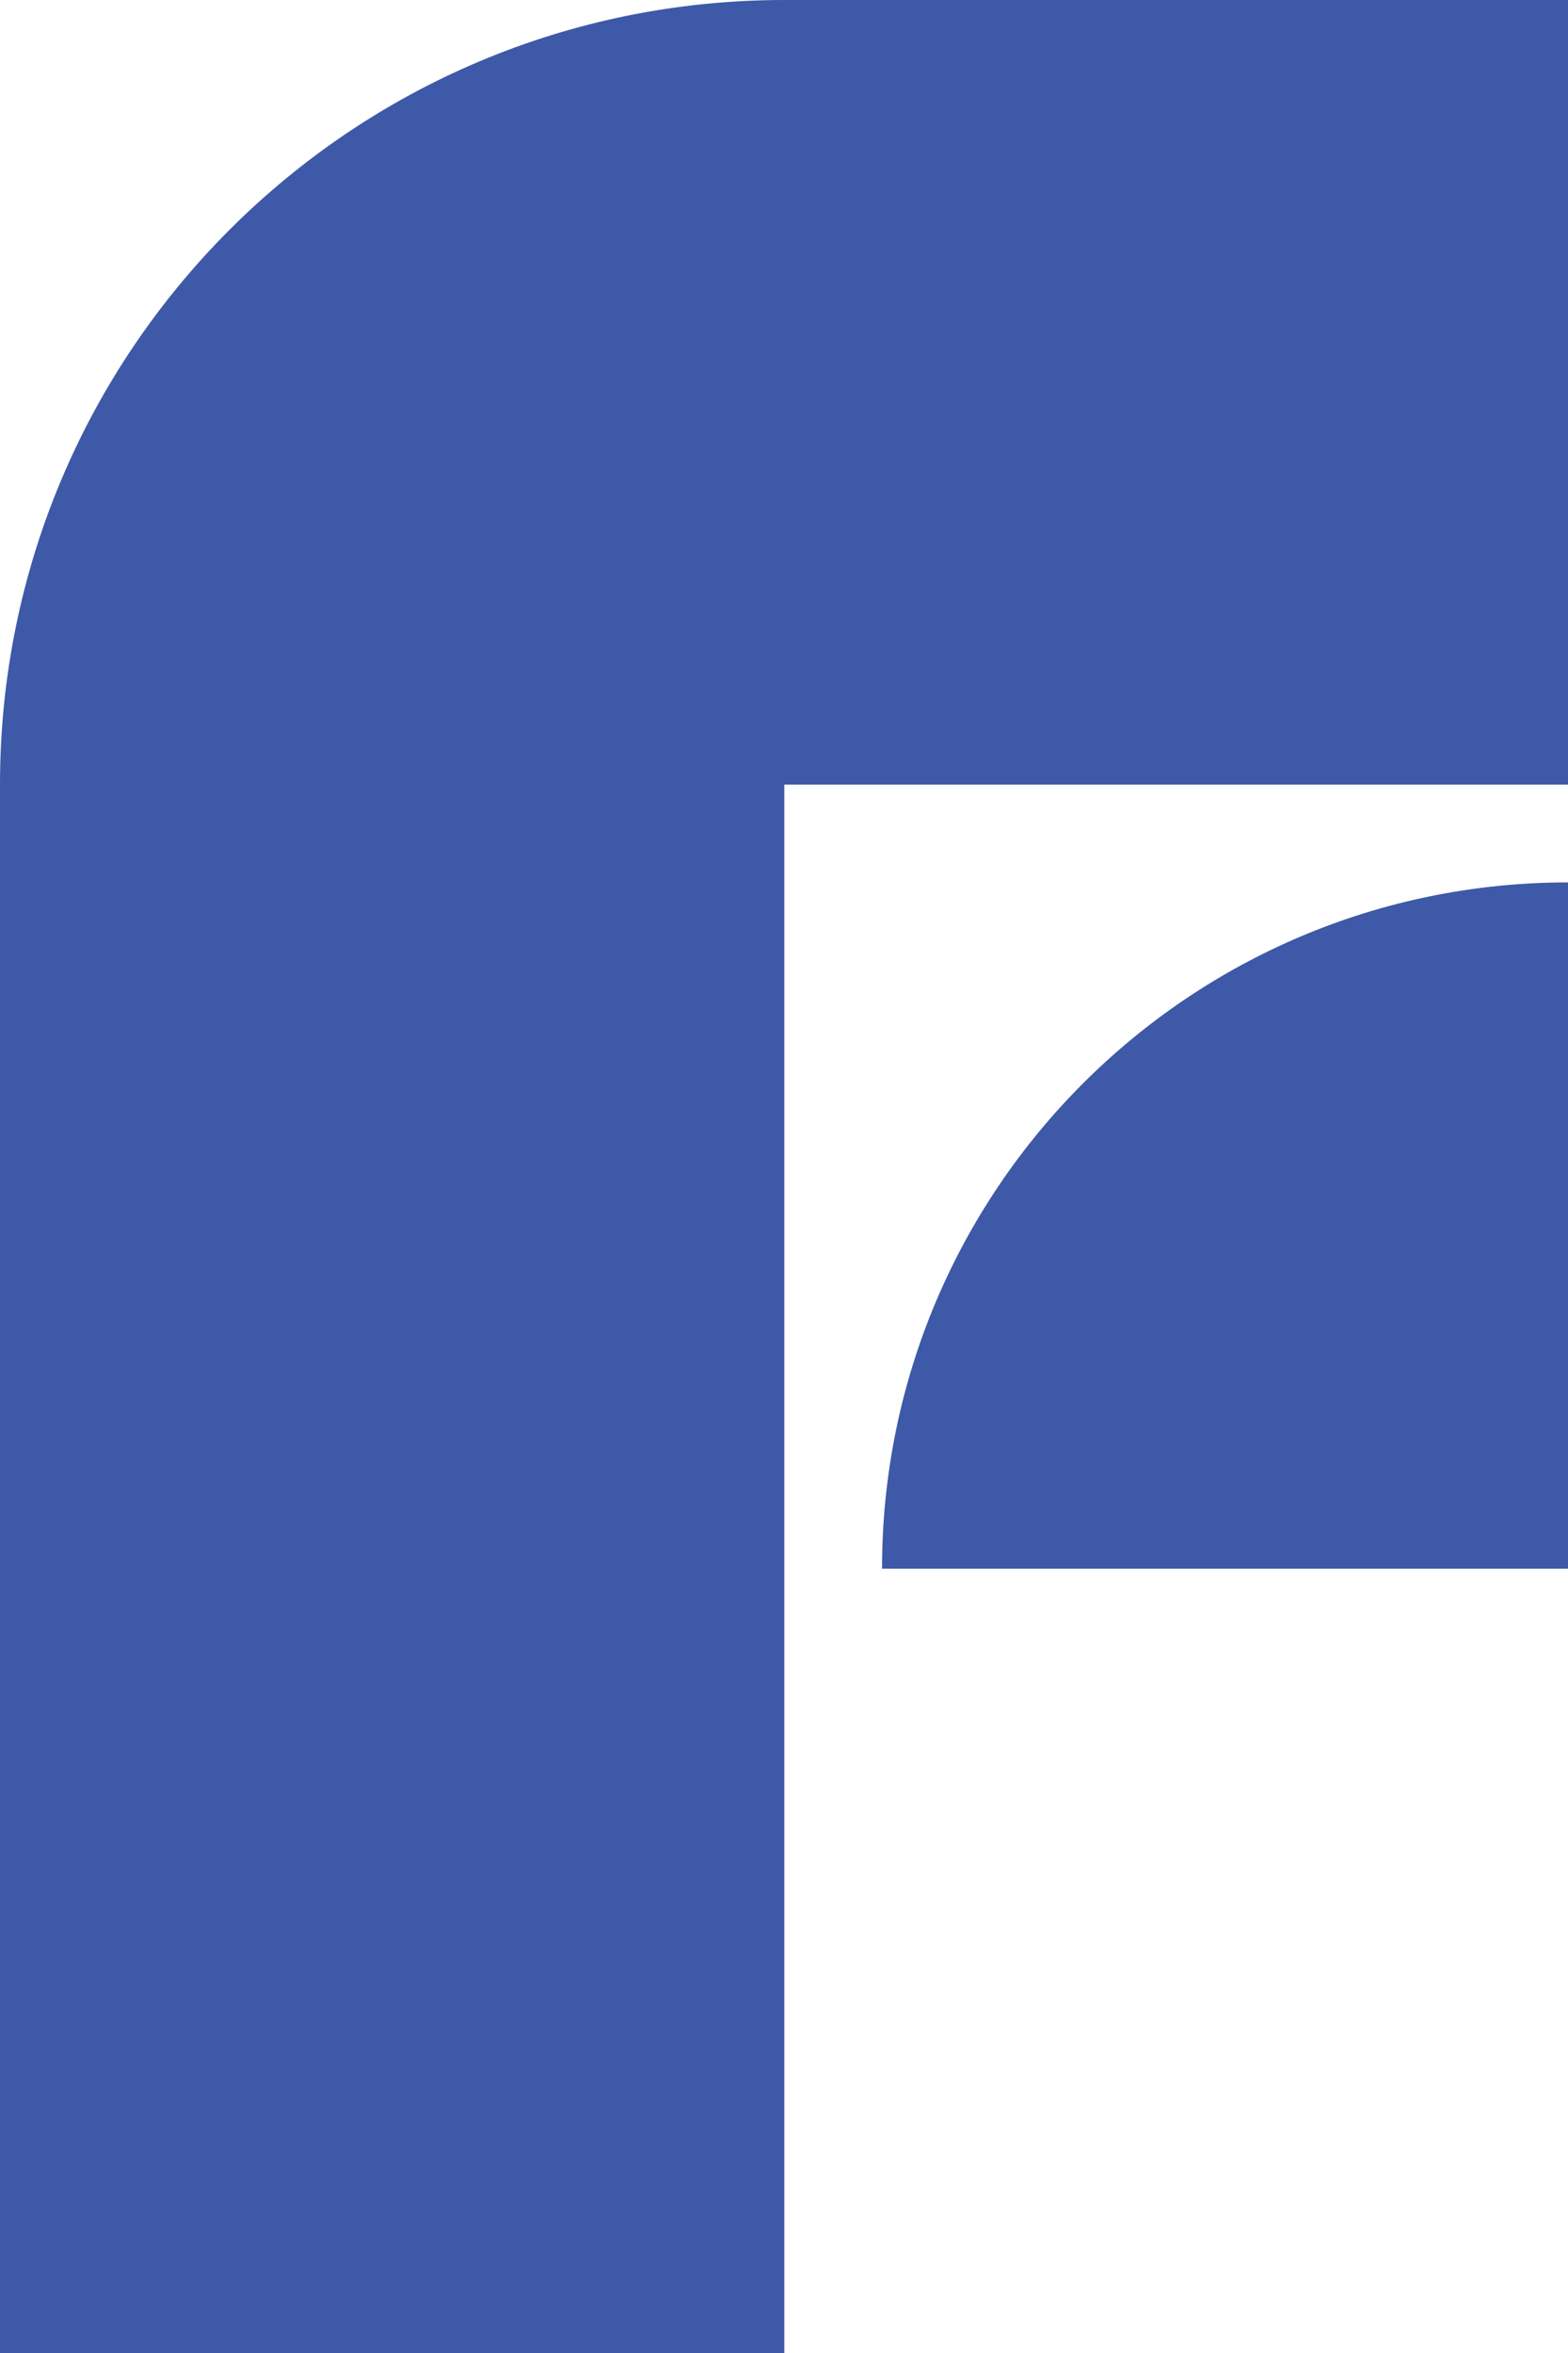 <?xml version="1.0" encoding="UTF-8"?>
<svg id="Layer_2" xmlns="http://www.w3.org/2000/svg" viewBox="0 0 25.83 38.75">
  <defs>
    <style>
      .cls-1 {
        fill: #3d59a7;
      }
    </style>
  </defs>
  <g id="Layer_1-2" data-name="Layer_1">
    <g>
      <path class="cls-1" d="M12.92,12.92h12.92V0h-12.92C5.78,0,0,5.78,0,12.92h0v25.83h12.92V12.92Z"/>
      <path class="cls-1" d="M14.53,25.83h11.3v-11.3c-6.24,0-11.3,5.06-11.3,11.3Z"/>
    </g>
  </g>
</svg>